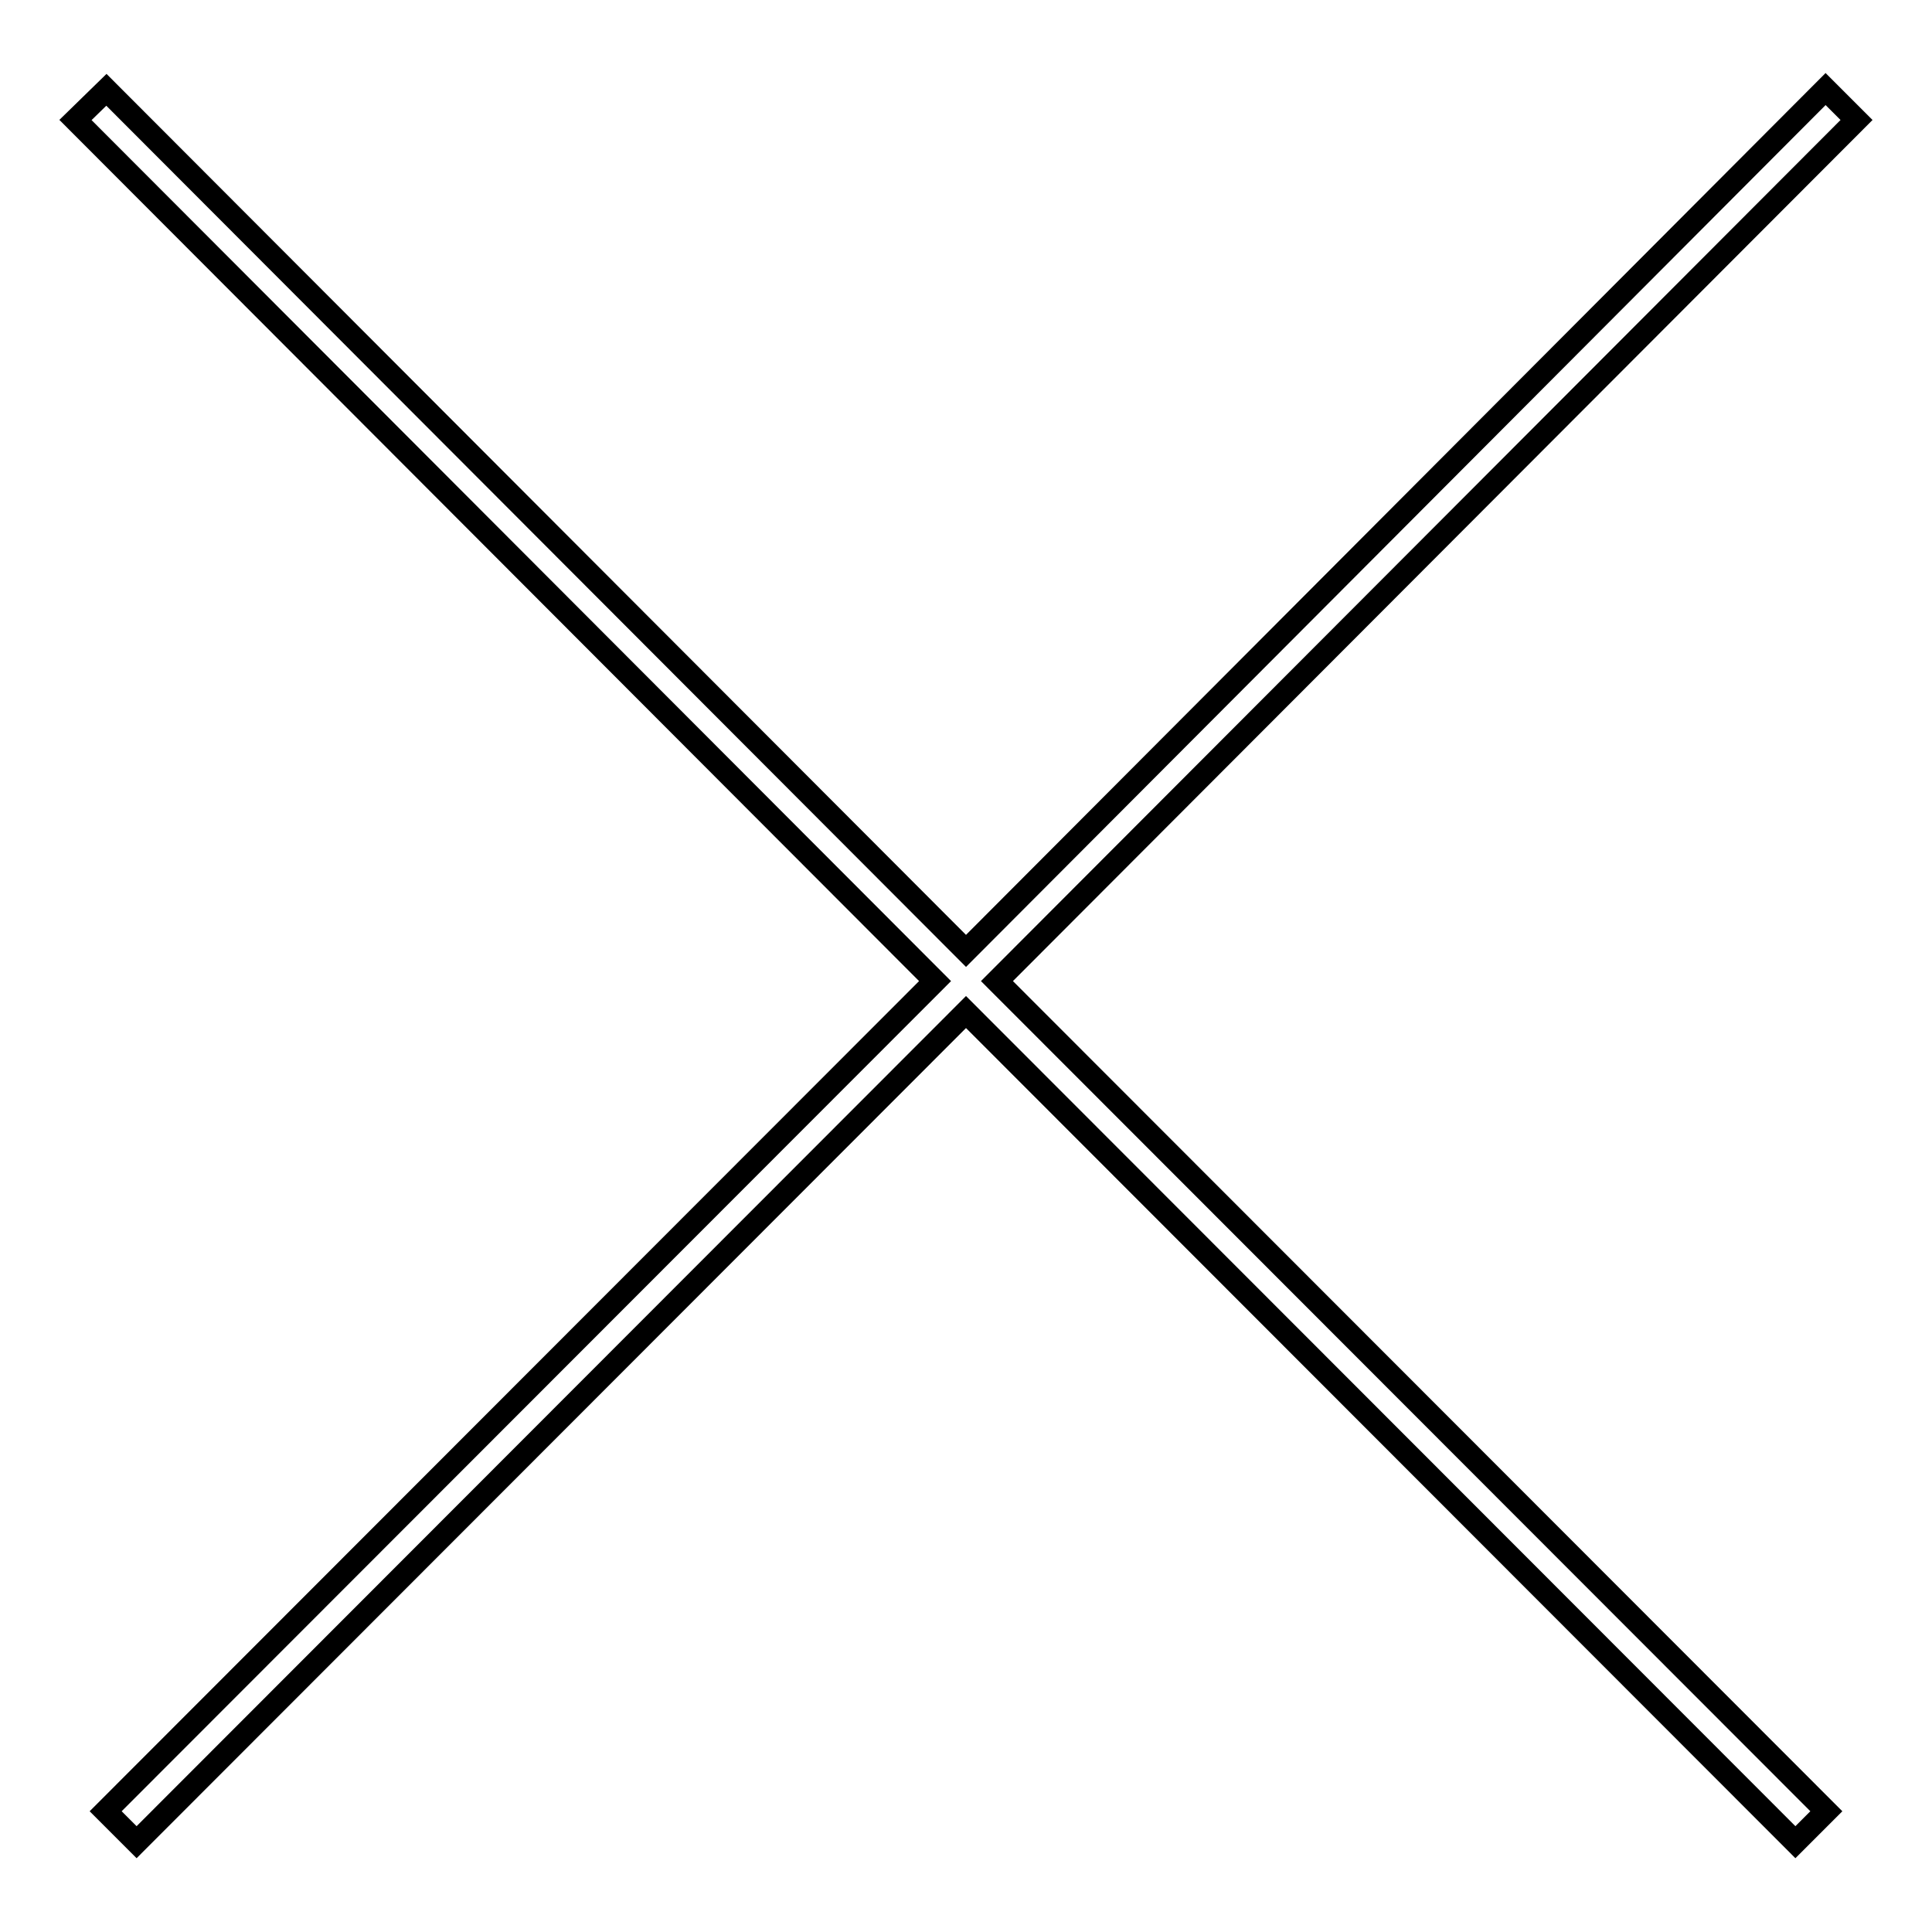 <?xml version="1.0" encoding="utf-8"?>
<!-- Svg Vector Icons : http://www.onlinewebfonts.com/icon -->
<!DOCTYPE svg PUBLIC "-//W3C//DTD SVG 1.1//EN" "http://www.w3.org/Graphics/SVG/1.1/DTD/svg11.dtd">
<svg version="1.1" xmlns="http://www.w3.org/2000/svg" xmlns:xlink="http://www.w3.org/1999/xlink" x="0px" y="0px" viewBox="0 0 256 256" enable-background="new 0 0 256 256" xml:space="preserve">
<g><g><path stroke-width="3" fill-opacity="0" stroke="#000000"  d="M246,15.9l-4.1-4.1L128,126L14.1,11.9L10,15.9L123.9,130l-109.9,110l4.1,4.1l109.9-110l109.9,110l4.1-4.1L132.1,130L246,15.9z"/></g></g>
</svg>